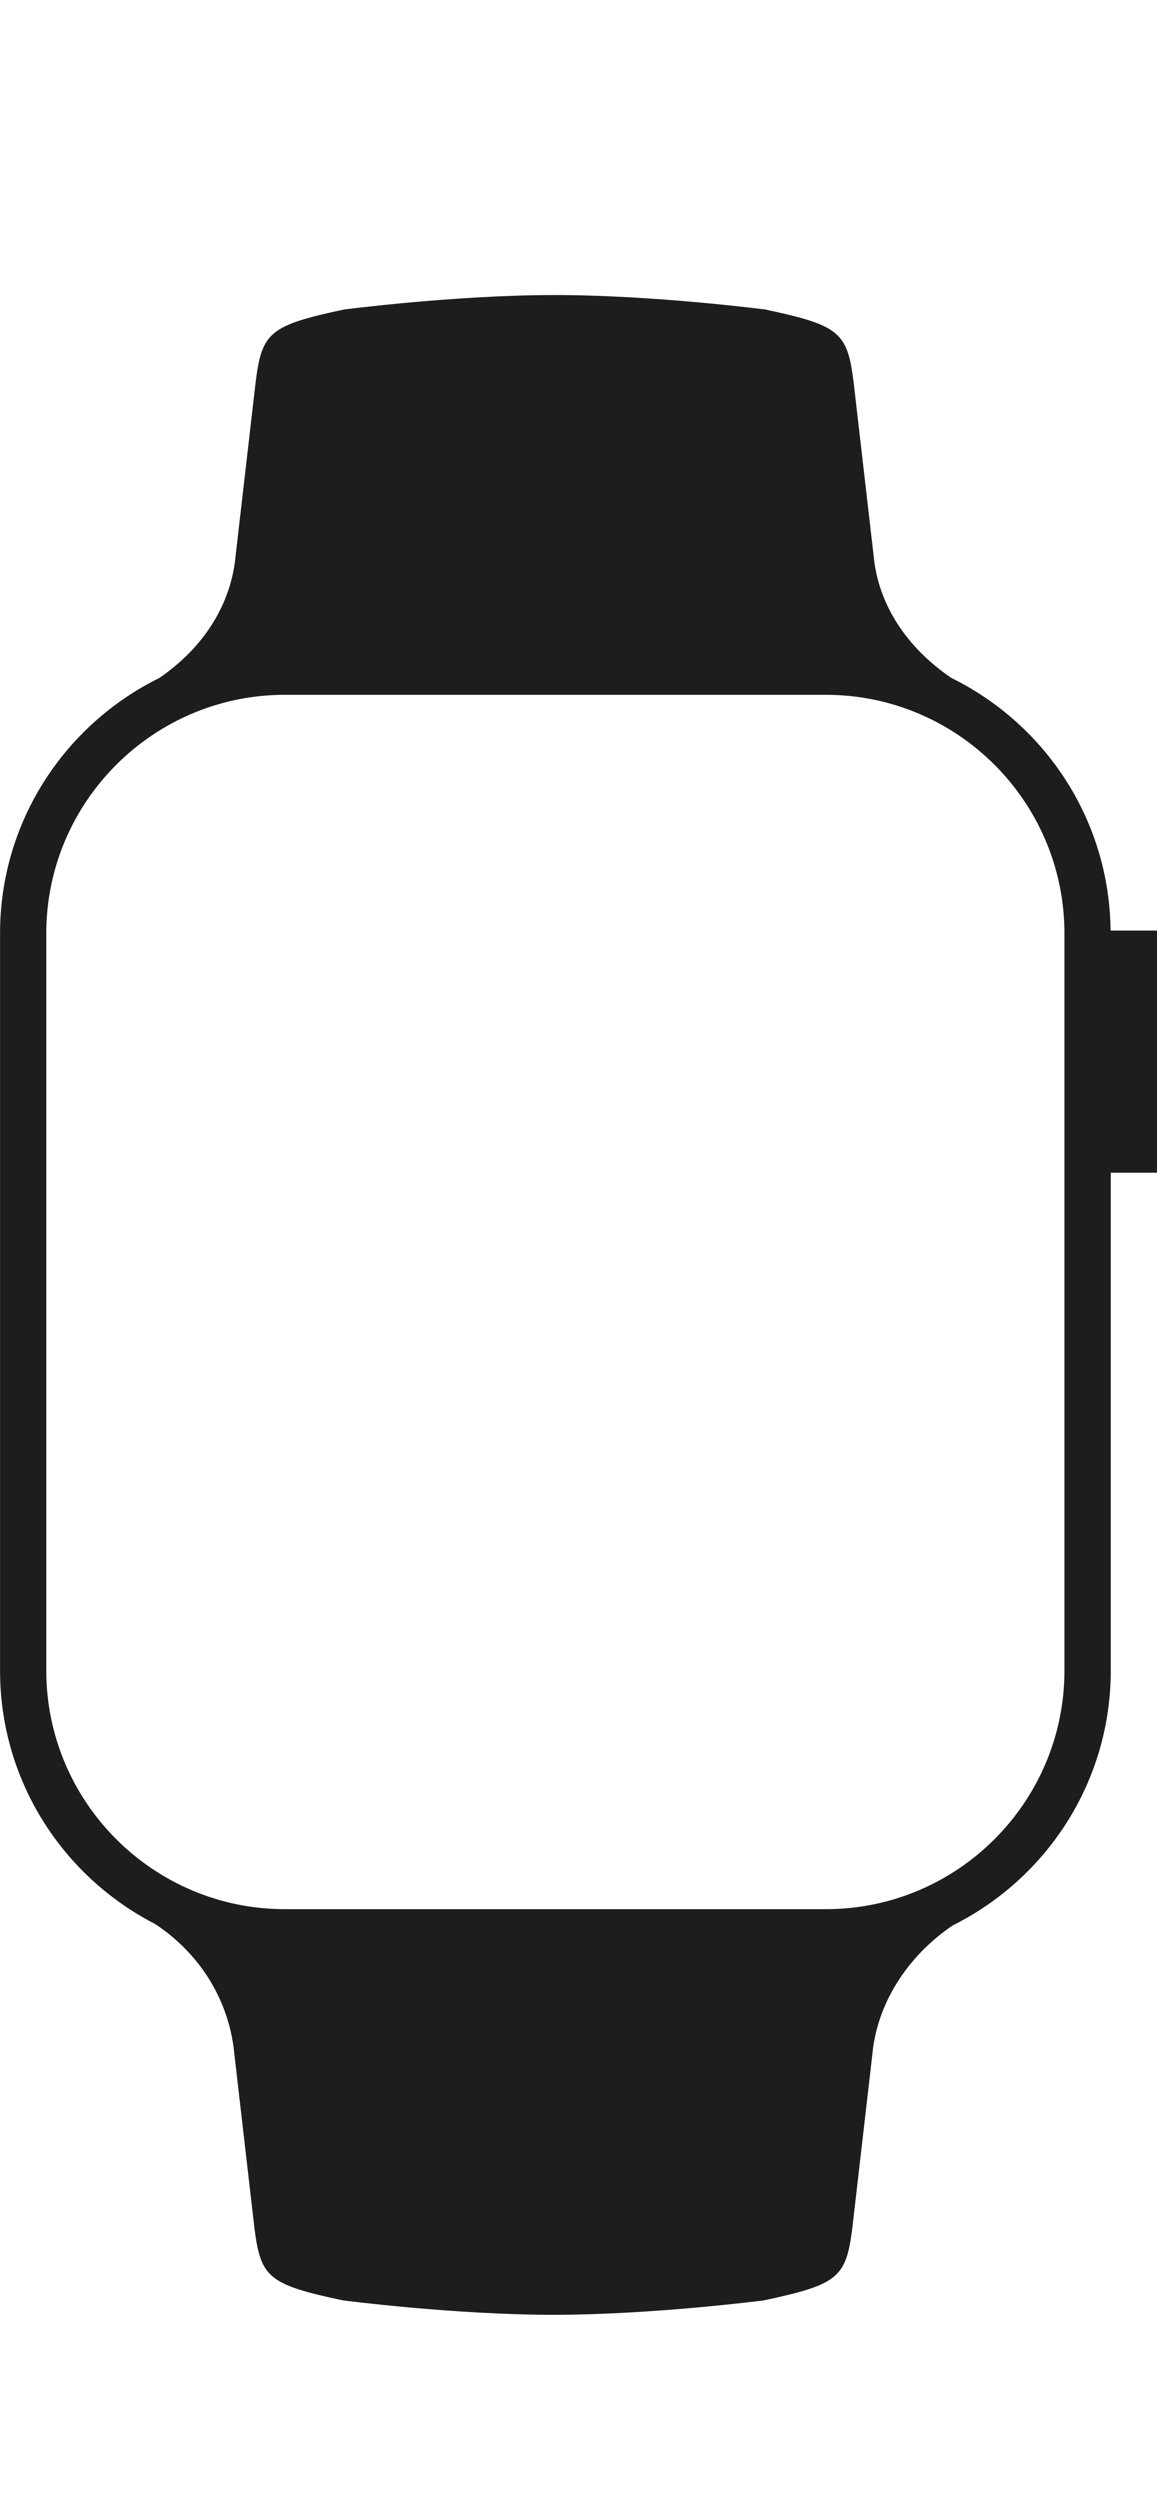 <svg xmlns:xlink="http://www.w3.org/1999/xlink" xmlns="http://www.w3.org/2000/svg" height="54" viewBox="0 0 25 54" width="25"><path d="m25 20.1h-1.003c-.024-2.398-1.42-4.462-3.44-5.456-.995-.676-1.586-1.619-1.68-2.641l-.437-3.786c-.136-1.039-.306-1.192-1.907-1.532 0 0-2.401-.312-4.549-.312s-4.549.312-4.549.312c-1.601.341-1.771.494-1.907 1.532l-.437 3.786c-.094 1.023-.663 1.968-1.653 2.644-2.034 1.004-3.437 3.094-3.437 5.516v15.921c0 2.388 1.362 4.453 3.35 5.474 1.052.697 1.615 1.75 1.713 2.812l.437 3.786c.136 1.039.306 1.192 1.907 1.532 0 0 2.401.312 4.549.312s4.549-.312 4.549-.312c1.601-.341 1.771-.494 1.907-1.532l.437-3.786c.096-1.04.705-2.08 1.734-2.78 2.024-1.008 3.417-3.092 3.417-5.506v-10.754h1zm-2 15.984c0 2.842-2.312 5.154-5.154 5.154h-11.691c-2.842 0-5.155-2.312-5.155-5.154v-15.921c0-2.842 2.312-5.155 5.155-5.155h11.691c2.842 0 5.154 2.312 5.154 5.155v5.167z" fill="#1d1d1f"/><path d="m0 0h25v54h-25z" fill="none"/></svg>